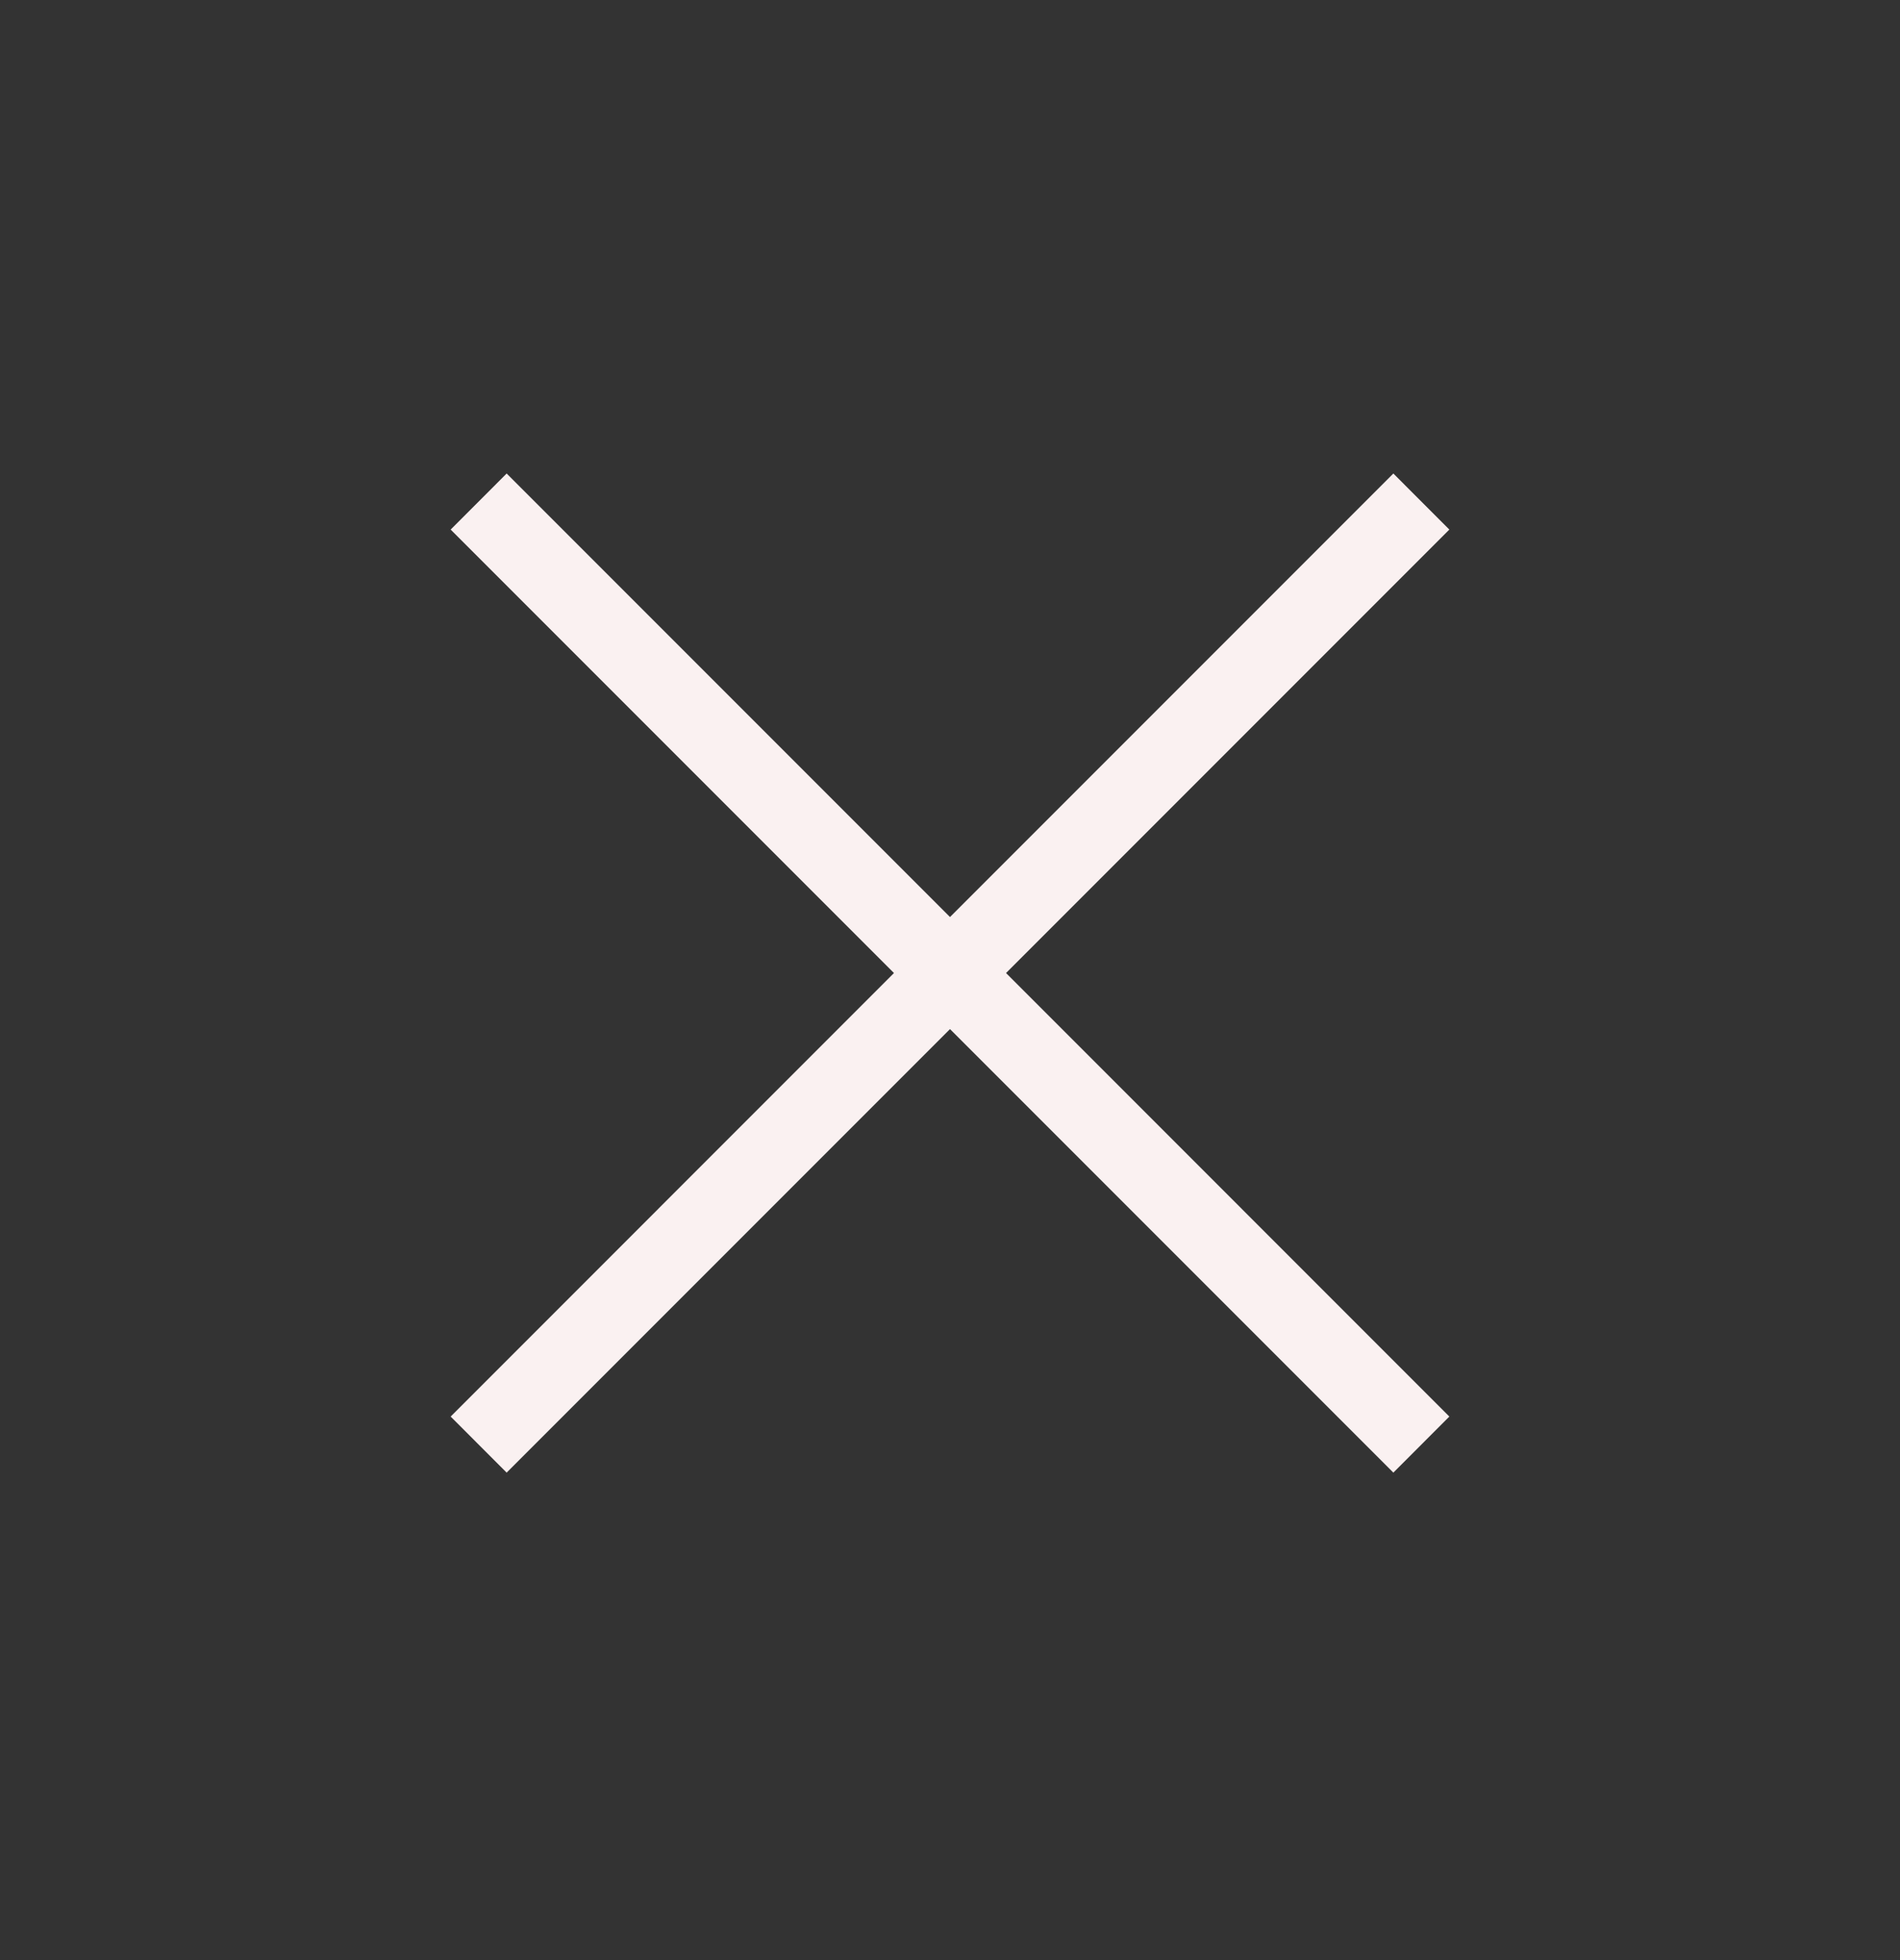 <svg width="32" height="33" viewBox="0 0 32 33" fill="none" xmlns="http://www.w3.org/2000/svg">
<rect x="0" y="0" width="32" height="33" fill="#333333" stroke="none"/>
<path d="M8.533 24.793L7.59 23.849L15.056 16.382L7.59 8.916L8.533 7.972L16 15.439L23.467 7.972L24.41 8.916L16.944 16.382L24.41 23.849L23.467 24.793L16 17.326L8.533 24.793Z" fill="#FAF1F1"/>
</svg>
